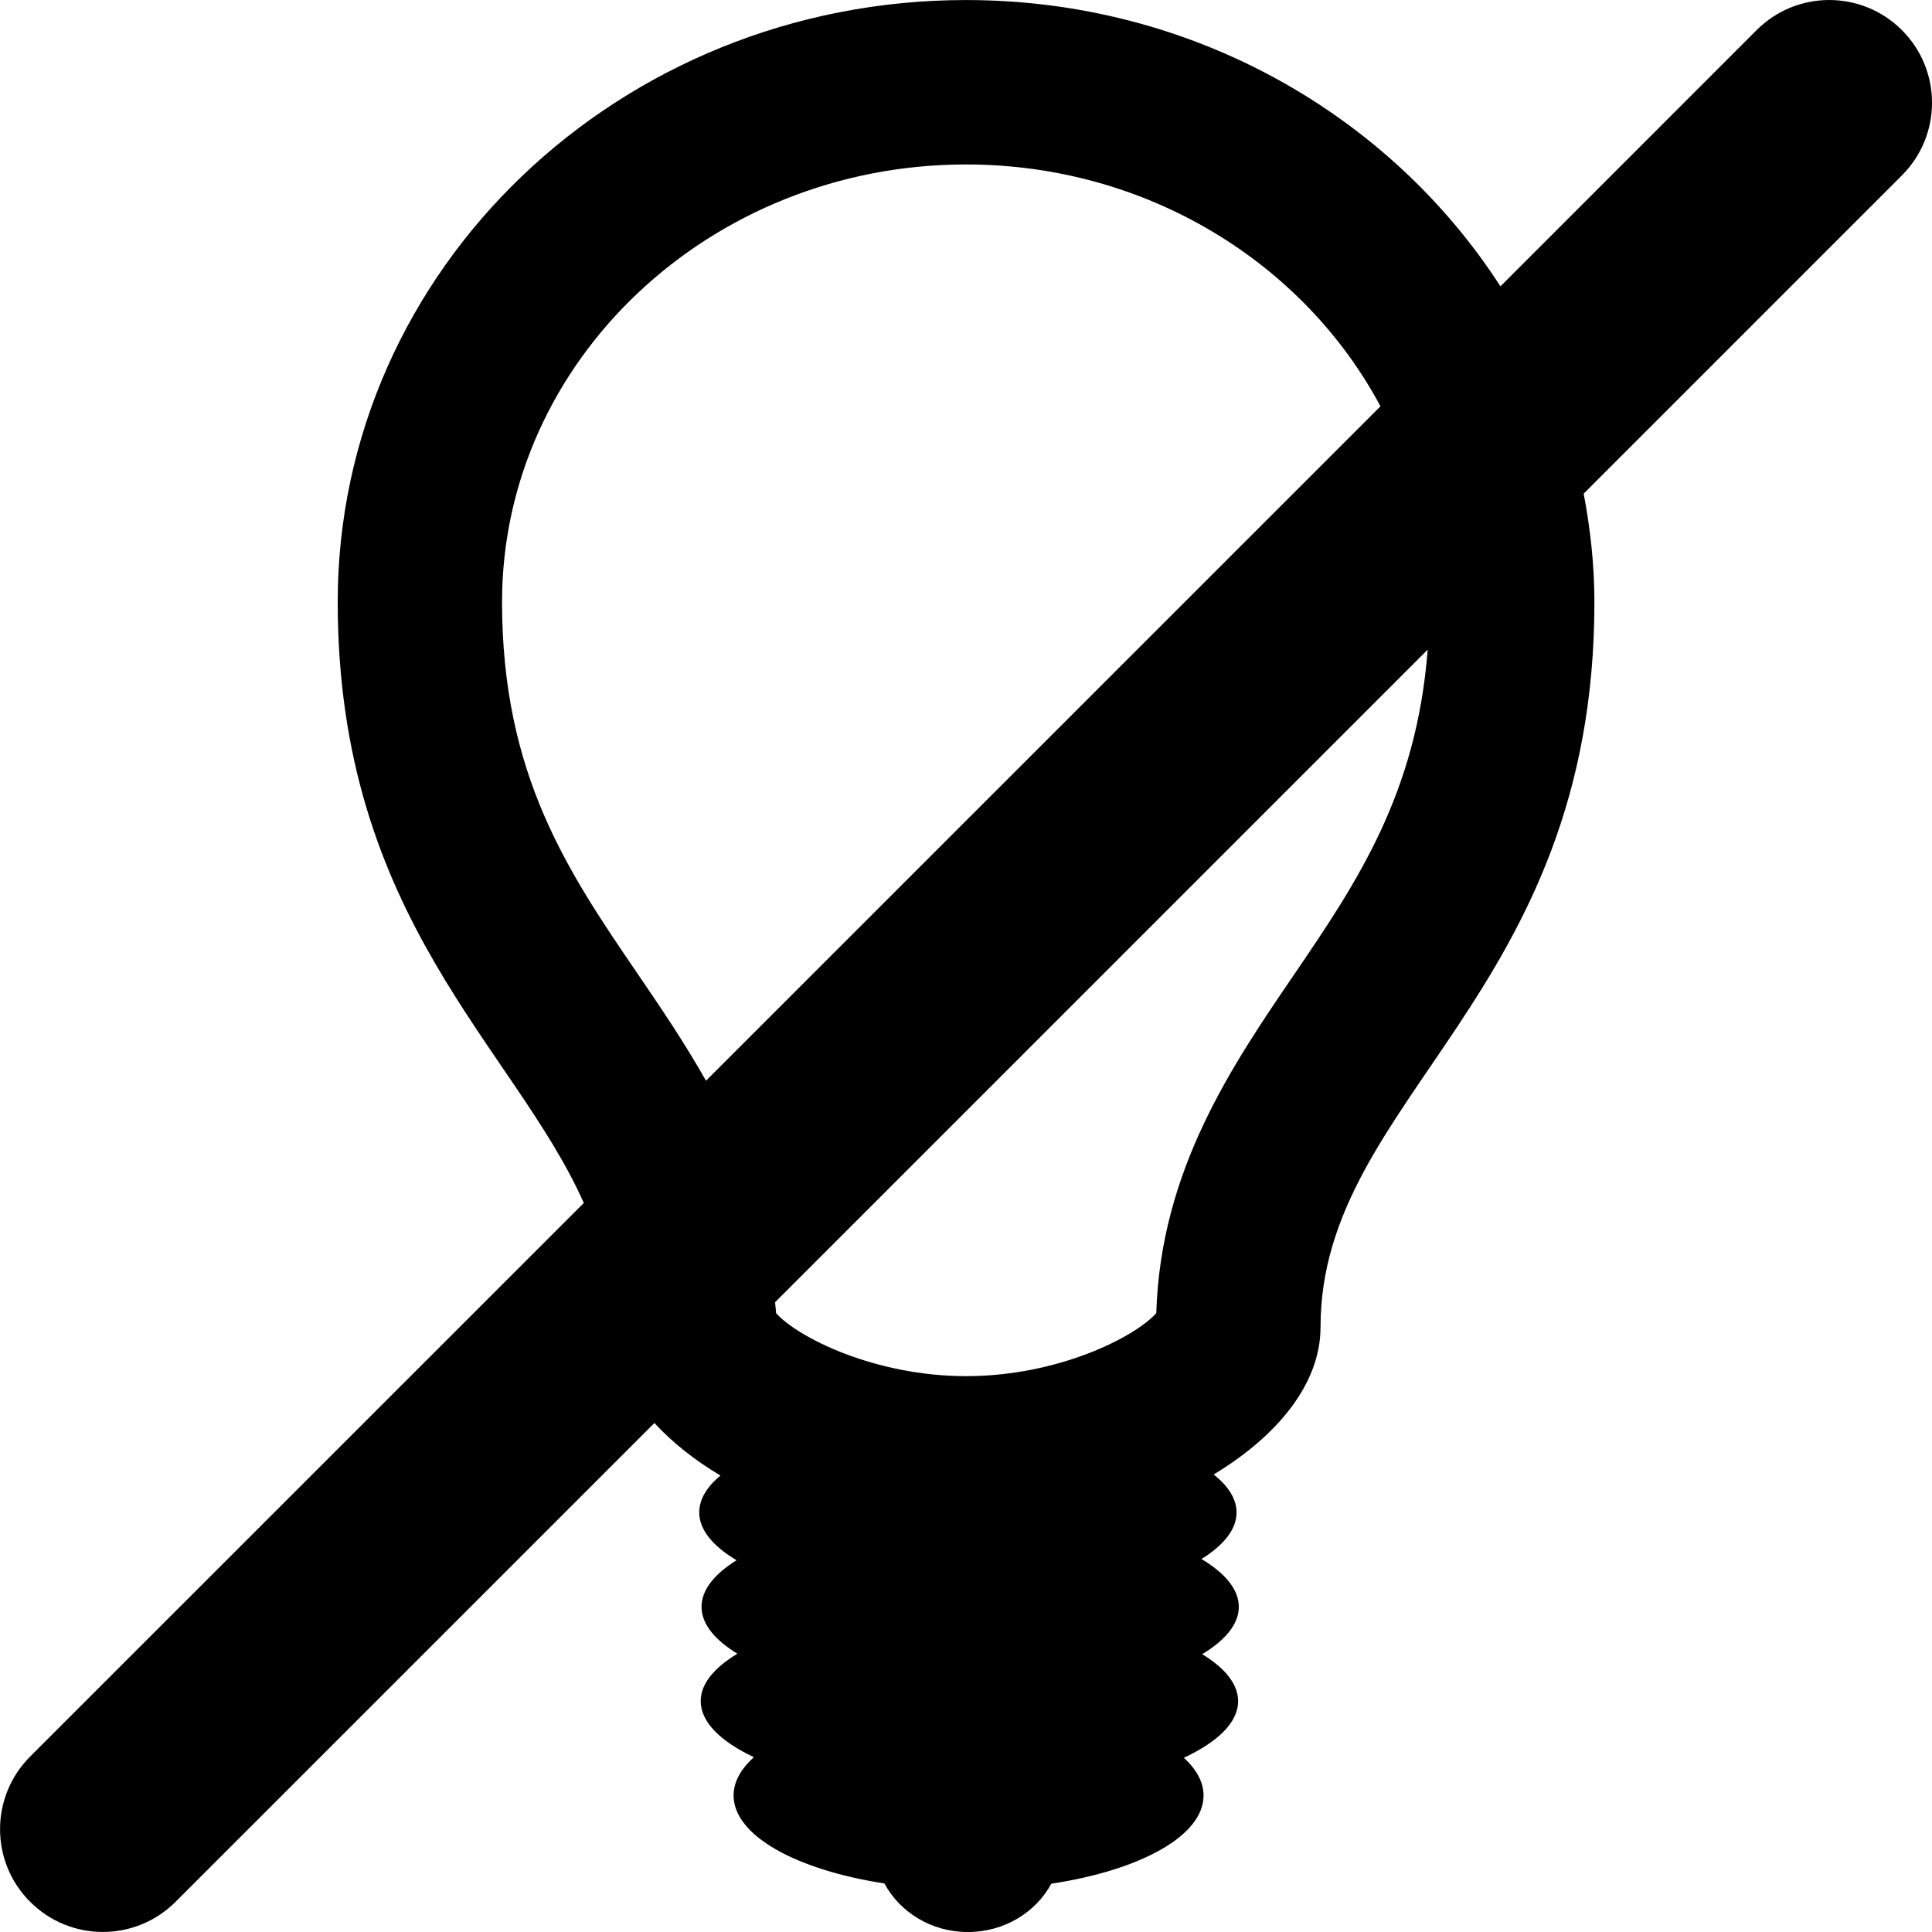 <?xml version="1.0" encoding="iso-8859-1"?>
<!-- Generator: Adobe Illustrator 16.0.0, SVG Export Plug-In . SVG Version: 6.00 Build 0)  -->
<!DOCTYPE svg PUBLIC "-//W3C//DTD SVG 1.1//EN" "http://www.w3.org/Graphics/SVG/1.1/DTD/svg11.dtd">
<svg version="1.1" id="Capa_1" xmlns="http://www.w3.org/2000/svg" xmlns:xlink="http://www.w3.org/1999/xlink" x="0px" y="0px"
	 width="47.002px" height="47.002px" viewBox="0 0 47.002 47.002" style="enable-background:new 0 0 47.002 47.002;"
	 xml:space="preserve">
<g>
	<path d="M46.27,0.733c-0.977-0.977-2.559-0.977-3.535,0l-6.232,6.233c-2.694-4.174-7.501-6.965-13-6.965
		c-8.441,0-15.287,6.556-15.287,14.644c0,7.708,4.291,10.809,5.987,14.621L0.734,42.733c-0.977,0.978-0.977,2.56,0,3.535
		c0.489,0.489,1.128,0.733,1.768,0.733s1.279-0.244,1.768-0.732l11.651-11.65c0.431,0.47,0.974,0.902,1.607,1.279
		c-0.333,0.275-0.517,0.578-0.517,0.896c0,0.426,0.335,0.823,0.908,1.164c-0.539,0.335-0.852,0.721-0.852,1.133
		c0,0.415,0.32,0.804,0.872,1.141c-0.563,0.339-0.892,0.732-0.892,1.152c0,0.512,0.484,0.983,1.293,1.365
		c-0.314,0.285-0.493,0.599-0.493,0.93c0,0.979,1.524,1.812,3.669,2.142c0.375,0.698,1.14,1.182,2.031,1.182
		c0.889,0,1.652-0.48,2.03-1.176c2.161-0.327,3.703-1.163,3.703-2.146c0-0.326-0.173-0.637-0.479-0.918
		c0.825-0.384,1.32-0.859,1.32-1.377c0-0.416-0.321-0.806-0.874-1.143c0.562-0.339,0.891-0.73,0.891-1.15
		c0-0.426-0.335-0.823-0.909-1.165c0.54-0.334,0.854-0.72,0.854-1.132c0-0.329-0.2-0.642-0.557-0.924
		c1.562-0.943,2.6-2.215,2.6-3.584c0-5.591,6.663-8.037,6.663-17.643c0-0.901-0.099-1.779-0.261-2.636l7.74-7.74
		C47.247,3.292,47.247,1.71,46.27,0.733z M15.523,23.706c-1.701-2.494-3.309-4.848-3.309-9.062
		c0.001-5.868,5.064-10.643,11.288-10.643c4.409,0,8.224,2.401,10.082,5.884L17.176,26.292
		C16.656,25.372,16.078,24.519,15.523,23.706z M31.484,23.708c-1.524,2.236-3.247,4.763-3.354,8.238
		c-0.521,0.584-2.39,1.533-4.625,1.533c-2.235,0-4.104-0.949-4.625-1.533c-0.003-0.092-0.019-0.175-0.023-0.266l15.876-15.876
		C34.465,19.303,33.019,21.456,31.484,23.708z"/>
</g>
<g>
</g>
<g>
</g>
<g>
</g>
<g>
</g>
<g>
</g>
<g>
</g>
<g>
</g>
<g>
</g>
<g>
</g>
<g>
</g>
<g>
</g>
<g>
</g>
<g>
</g>
<g>
</g>
<g>
</g>
</svg>
